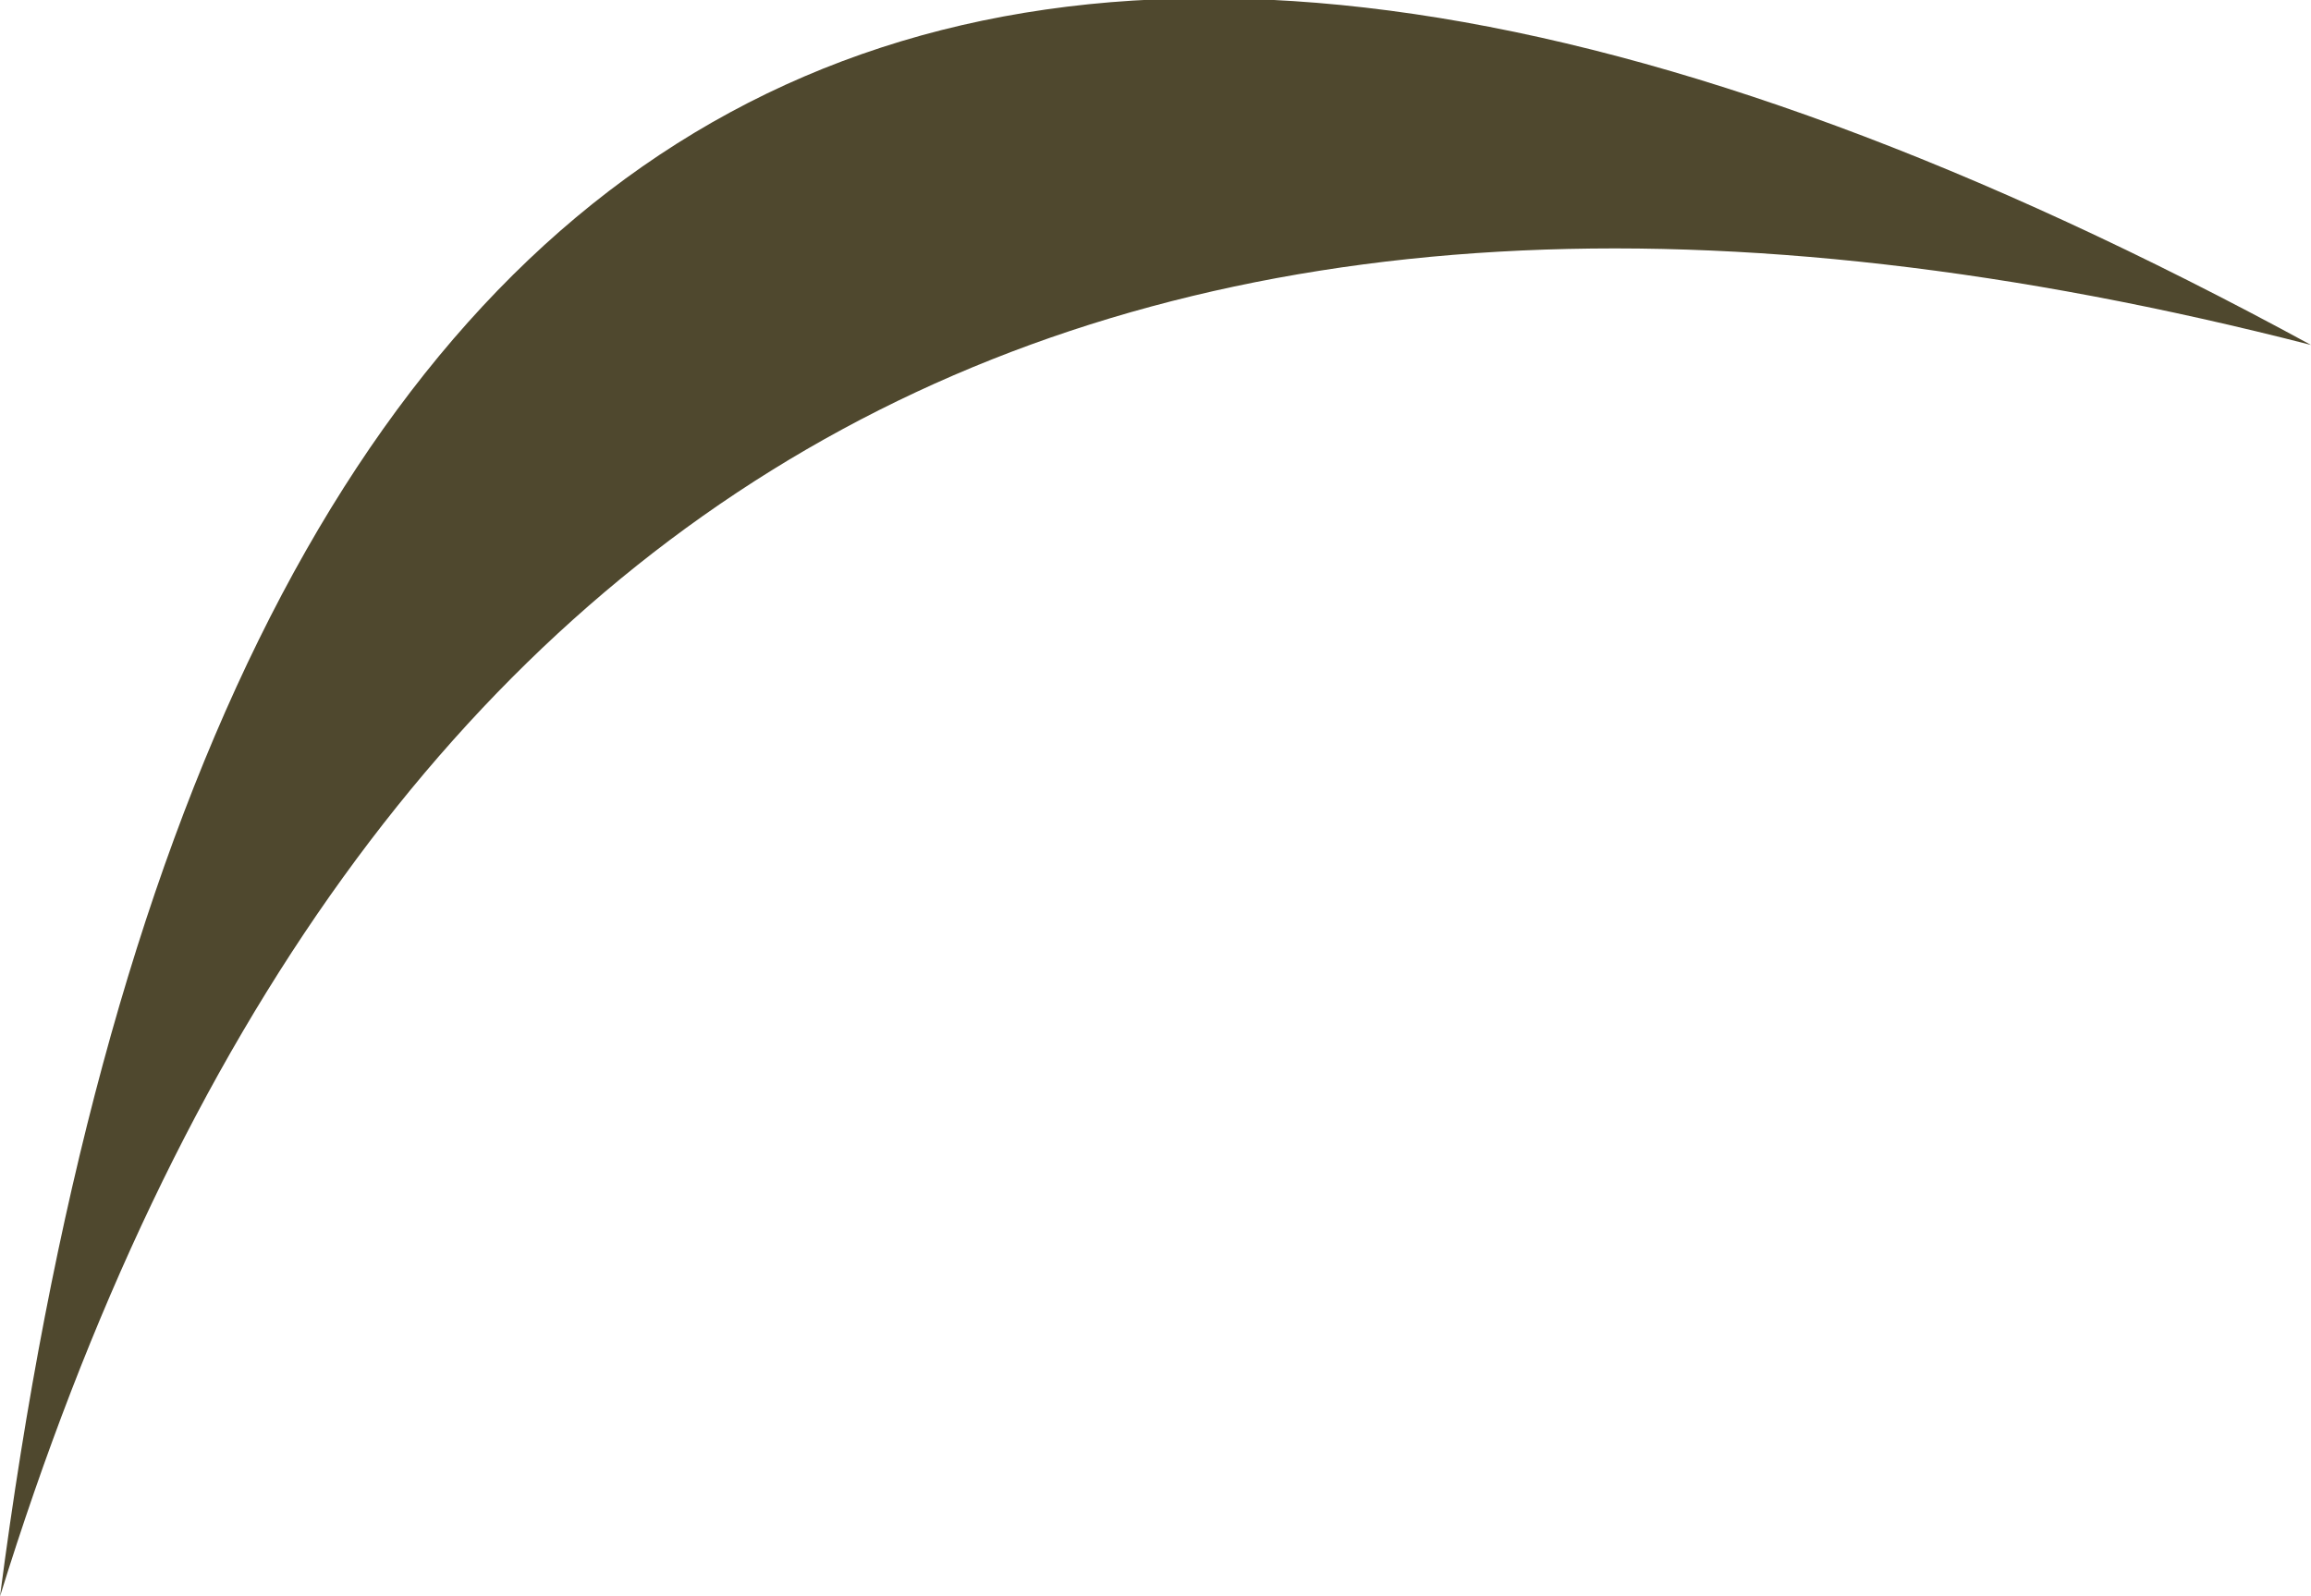 <?xml version="1.0" encoding="UTF-8" standalone="no"?>
<svg xmlns:xlink="http://www.w3.org/1999/xlink" height="9.95px" width="14.4px" xmlns="http://www.w3.org/2000/svg">
  <g transform="matrix(1.0, 0.0, 0.0, 1.0, 0.45, 8.45)">
    <path d="M-0.45 1.5 Q1.45 -13.1 13.95 -6.3 2.85 -9.15 -0.45 1.5" fill="#4f482e" fill-rule="evenodd" stroke="none"/>
  </g>
</svg>

